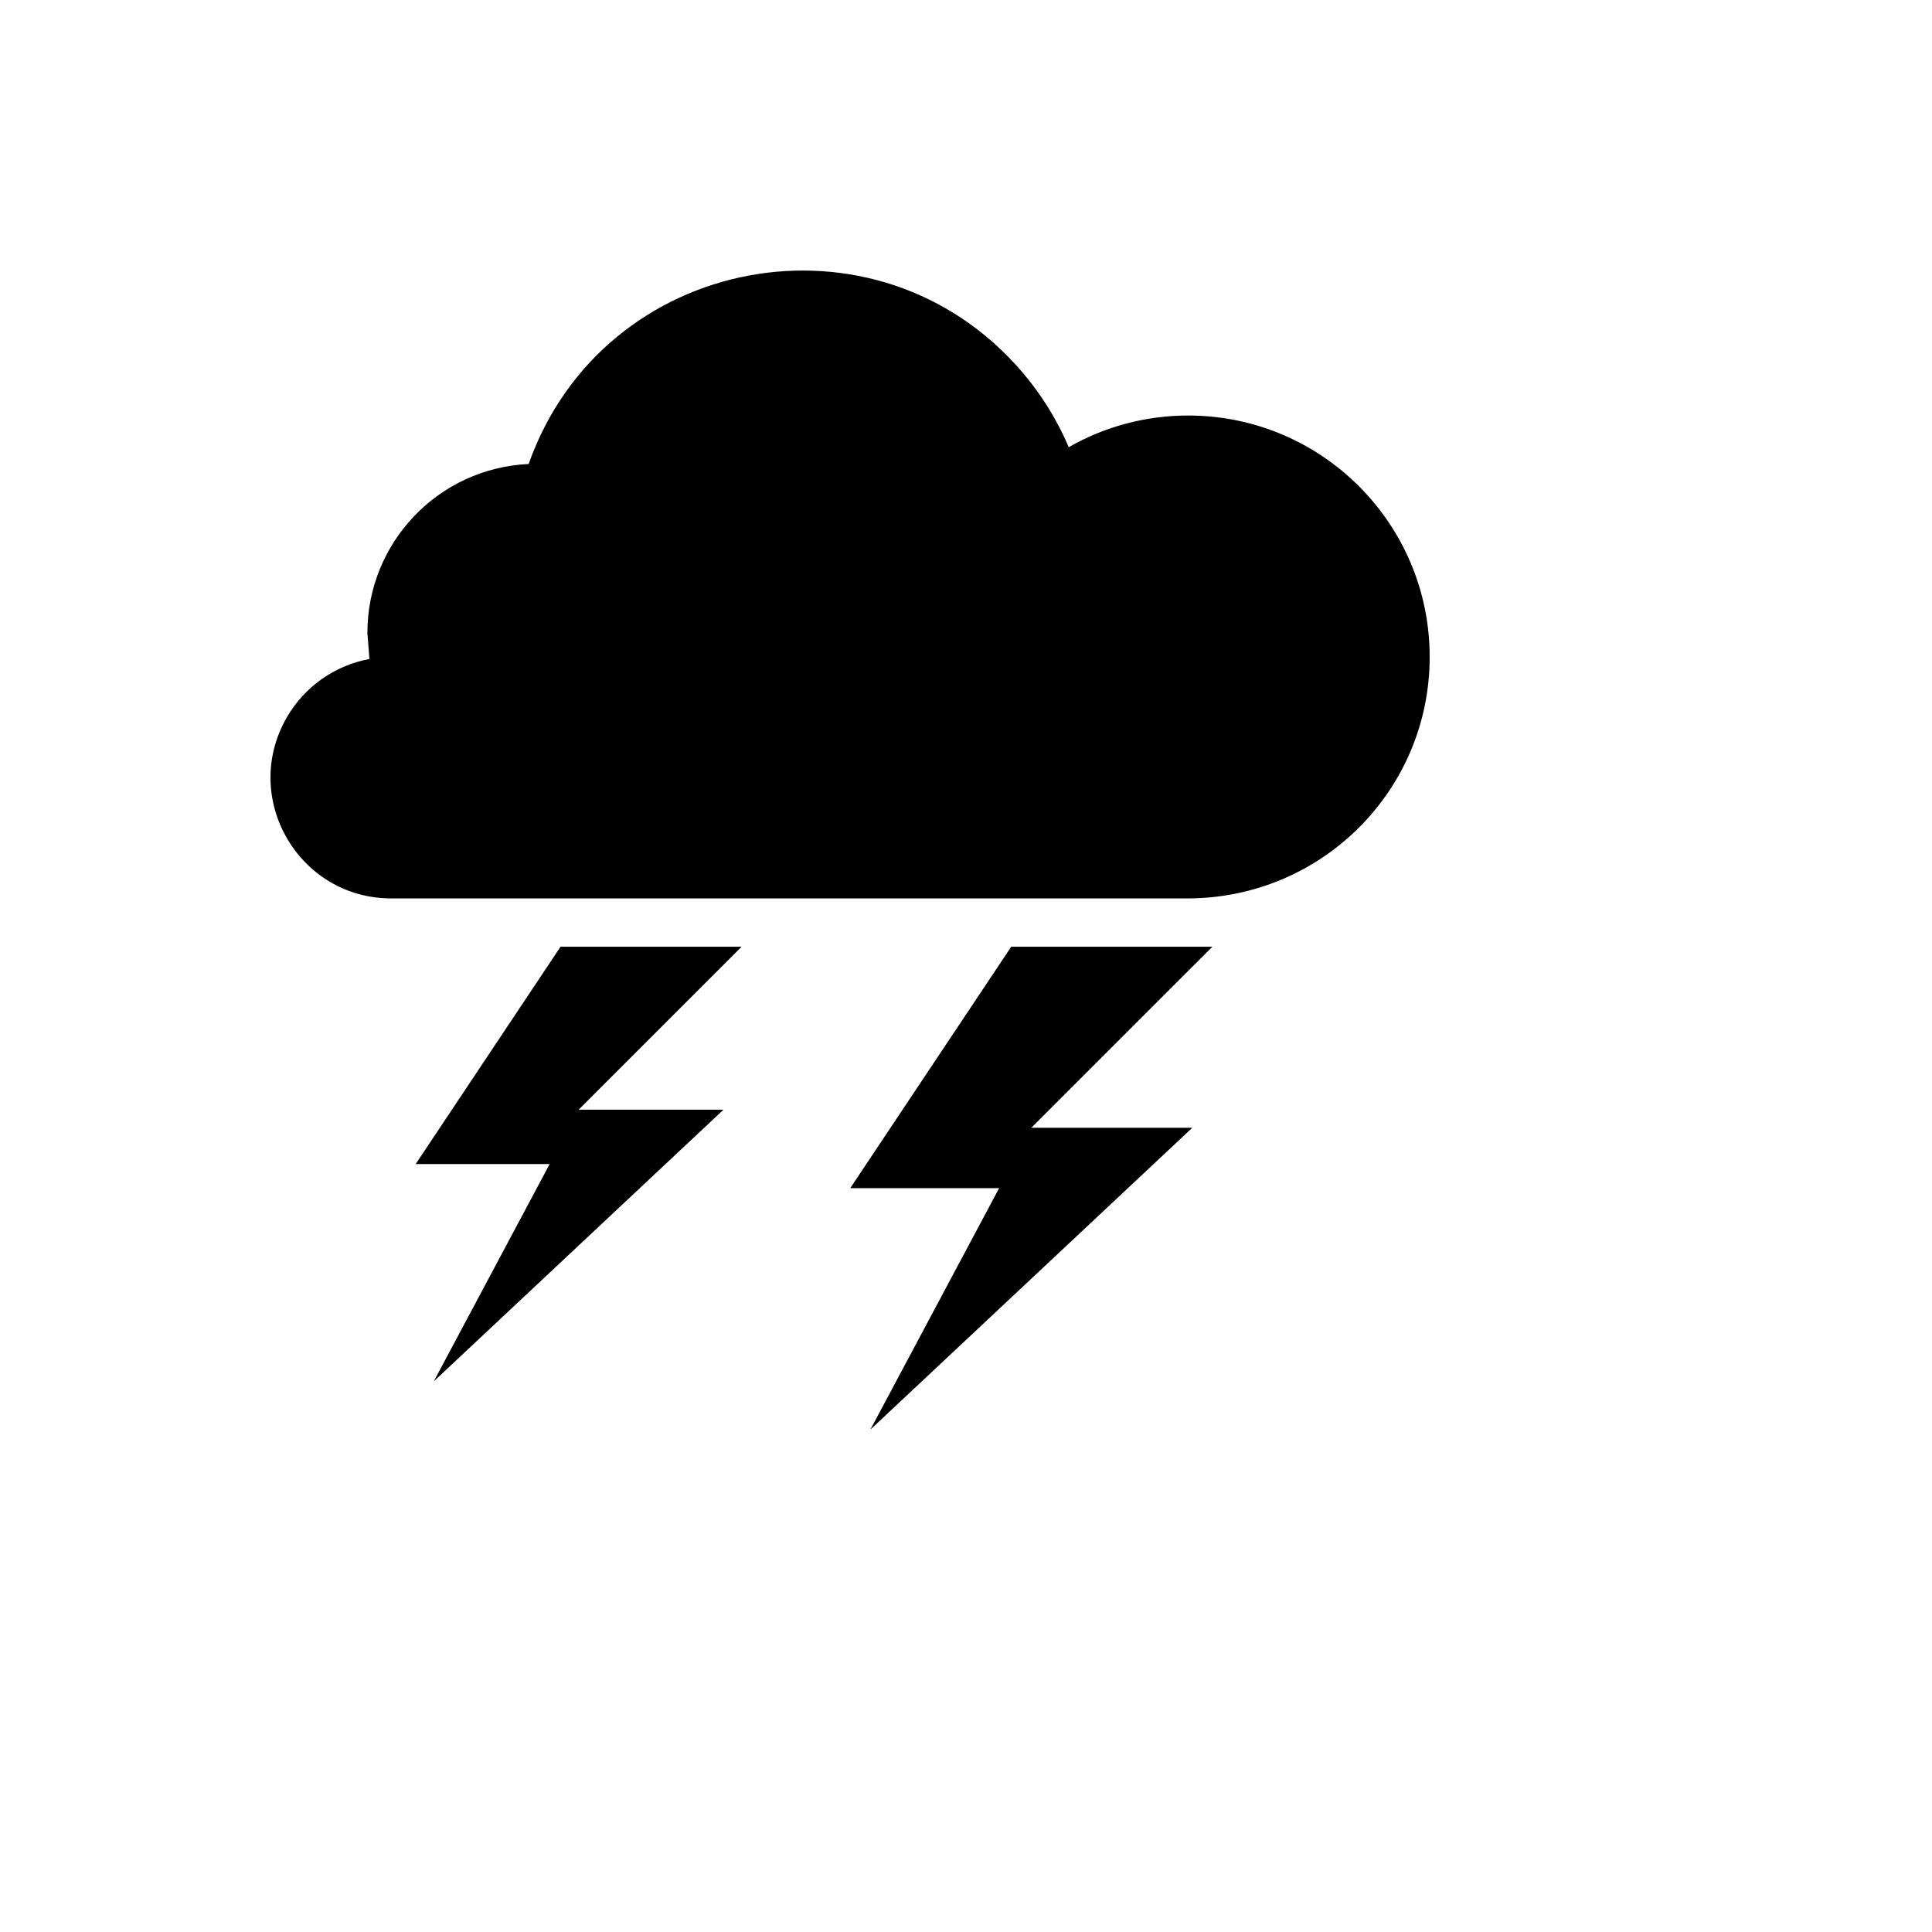 <svg xmlns="http://www.w3.org/2000/svg" version="1.1" xmlns:xlink="http://www.w3.org/1999/xlink" width="100%" height="100%" id="svgWorkerArea" viewBox="-25 -25 625 625" xmlns:idraw="https://idraw.muisca.co" style="background: white;"><defs id="defsdoc"><pattern id="patternBool" x="0" y="0" width="10" height="10" patternUnits="userSpaceOnUse" patternTransform="rotate(35)"><circle cx="5" cy="5" r="4" style="stroke: none;fill: #ff000070;"></circle></pattern></defs><g id="fileImp-512225352" class="cosito"><path id="pathImp-849178995" class="grouped" d="M359.395 109.424C402.531 109.424 437.5 144.396 437.5 187.535 437.5 230.671 402.537 265.637 359.079 265.637 359.079 265.637 101.658 265.637 101.658 265.637 71.599 265.676 52.769 233.159 67.764 207.106 73.474 197.185 83.25 190.268 94.505 188.187 94.505 188.187 93.854 179.721 93.854 179.721 93.855 150.499 116.833 126.442 146.023 125.102 170.054 57.037 258.752 40.513 305.677 95.36 311.907 102.641 316.985 110.835 320.732 119.656 332.509 112.93 345.841 109.403 359.404 109.424 359.404 109.424 359.395 109.424 359.395 109.424M367.208 281.265C367.208 281.265 308.627 339.841 308.627 339.841 308.627 339.841 360.697 339.841 360.697 339.841 360.697 339.841 256.566 437.477 256.566 437.477 256.566 437.477 298.219 359.366 298.219 359.366 298.219 359.366 250.055 359.366 250.055 359.366 250.055 359.366 302.125 281.265 302.125 281.265 302.125 281.265 367.208 281.265 367.208 281.265 367.208 281.265 367.208 281.265 367.208 281.265M214.904 281.265C214.904 281.265 162.193 333.98 162.193 333.98 162.193 333.98 209.054 333.98 209.054 333.98 209.054 333.98 115.332 421.859 115.332 421.859 115.332 421.859 152.82 351.562 152.82 351.562 152.82 351.562 109.471 351.562 109.471 351.562 109.471 351.562 156.333 281.265 156.333 281.265 156.333 281.265 214.914 281.265 214.914 281.265 214.914 281.265 214.904 281.265 214.904 281.265"></path></g></svg>